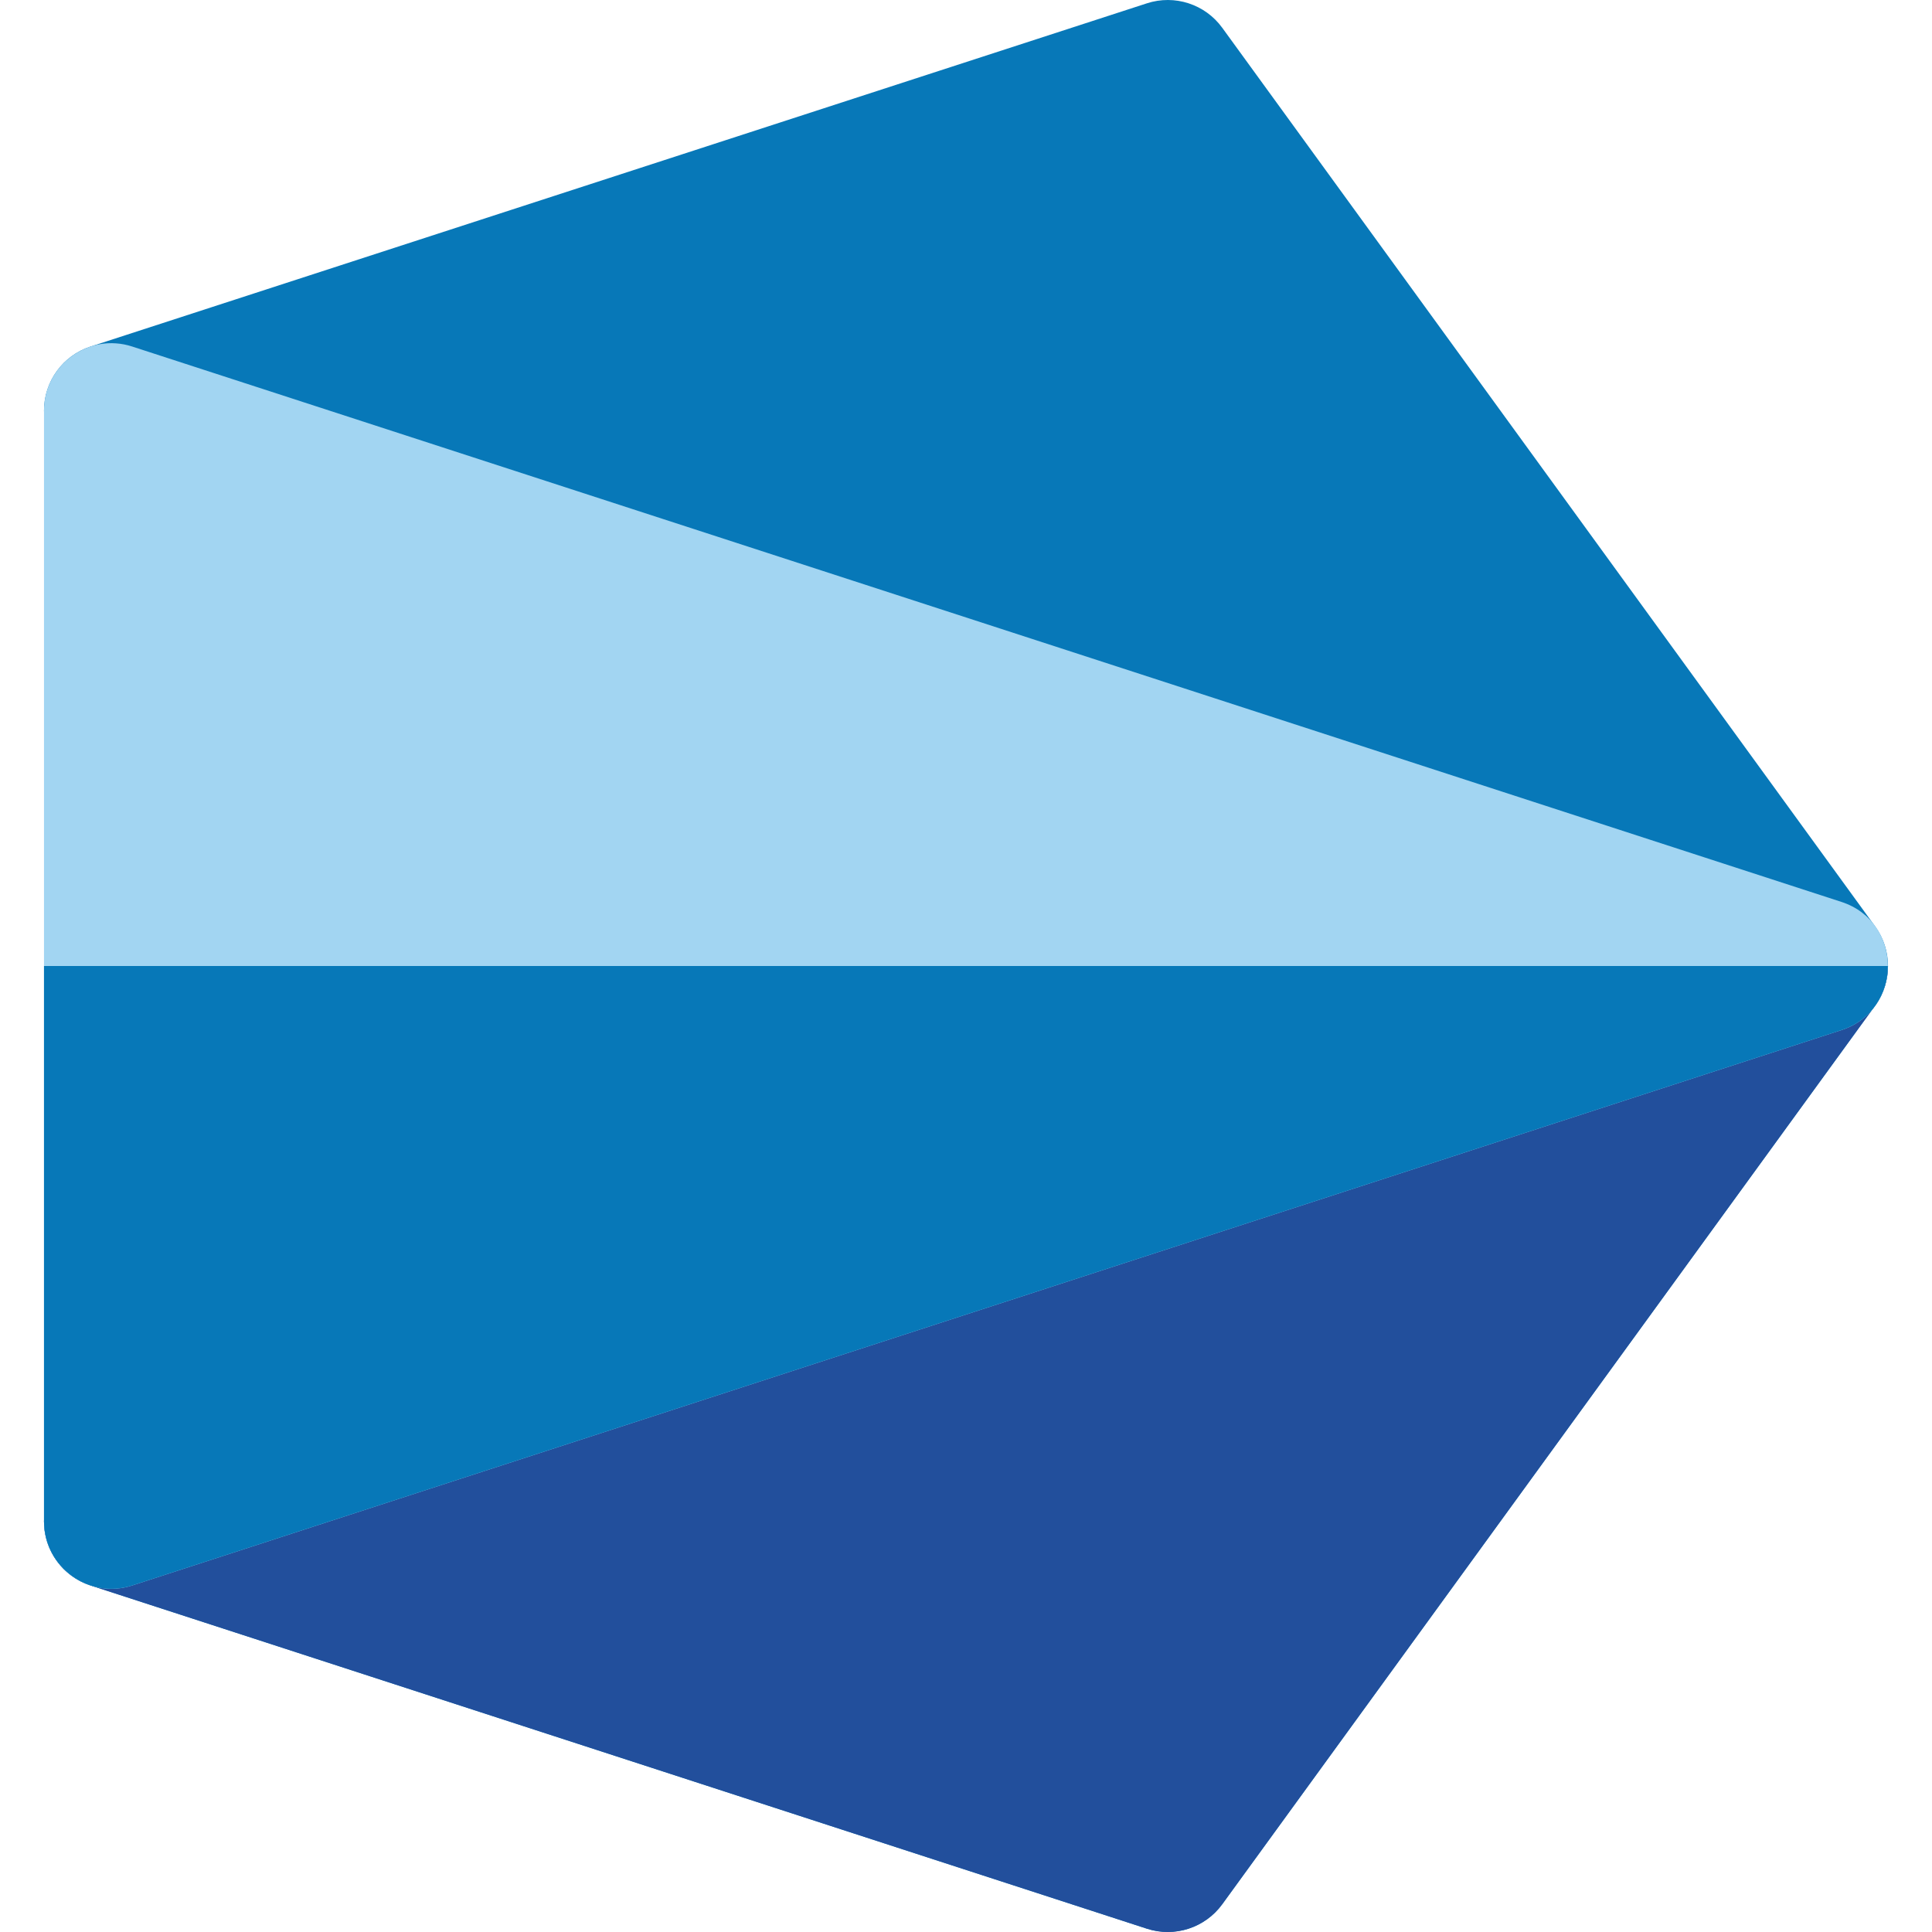 <?xml version="1.0" encoding="iso-8859-1"?>
<!-- Uploaded to: SVG Repo, www.svgrepo.com, Generator: SVG Repo Mixer Tools -->
<svg height="800px" width="800px" version="1.1" id="Layer_1" xmlns="http://www.w3.org/2000/svg" xmlns:xlink="http://www.w3.org/1999/xlink" 
	 viewBox="0 0 512.002 512.002" xml:space="preserve">
<path style="fill:#0778B8;" d="M496.932,245.503L323.912,7.366c-4.548-6.261-12.609-8.884-19.968-6.488L24,91.834
	c-7.358,2.391-12.341,9.249-12.341,16.986S16.641,123.416,24,125.807l400.686,130.195L24,386.195
	c-7.36,2.391-12.341,9.249-12.341,16.986c0,7.737,4.983,14.595,12.341,16.986l279.943,90.958c7.36,2.392,15.421-0.23,19.968-6.488
	L496.93,266.5C501.48,260.239,501.48,251.763,496.932,245.503z"/>
<path style="fill:#224F9C;" d="M424.684,256h0.002L24,386.195c-7.36,2.391-12.341,9.249-12.341,16.986
	c0,7.737,4.983,14.595,12.341,16.986l279.943,90.958c7.36,2.392,15.421-0.229,19.968-6.488L496.93,266.5
	c2.274-3.129,3.411-6.814,3.411-10.498h-75.658V256z"/>
<path style="fill:#A2D5F2;" d="M11.66,403.182V108.821c0-12.151,11.884-20.729,23.379-16.986l452.962,147.18
	c16.409,5.331,16.401,28.643,0,33.972L35.039,420.167C23.506,423.913,11.66,415.299,11.66,403.182z"/>
<path style="fill:#0778B8;" d="M11.66,256v147.181c0,12.119,11.846,20.731,23.379,16.986l452.962-147.18
	c8.201-2.664,12.303-9.826,12.303-16.986H11.66V256z"/>
</svg>